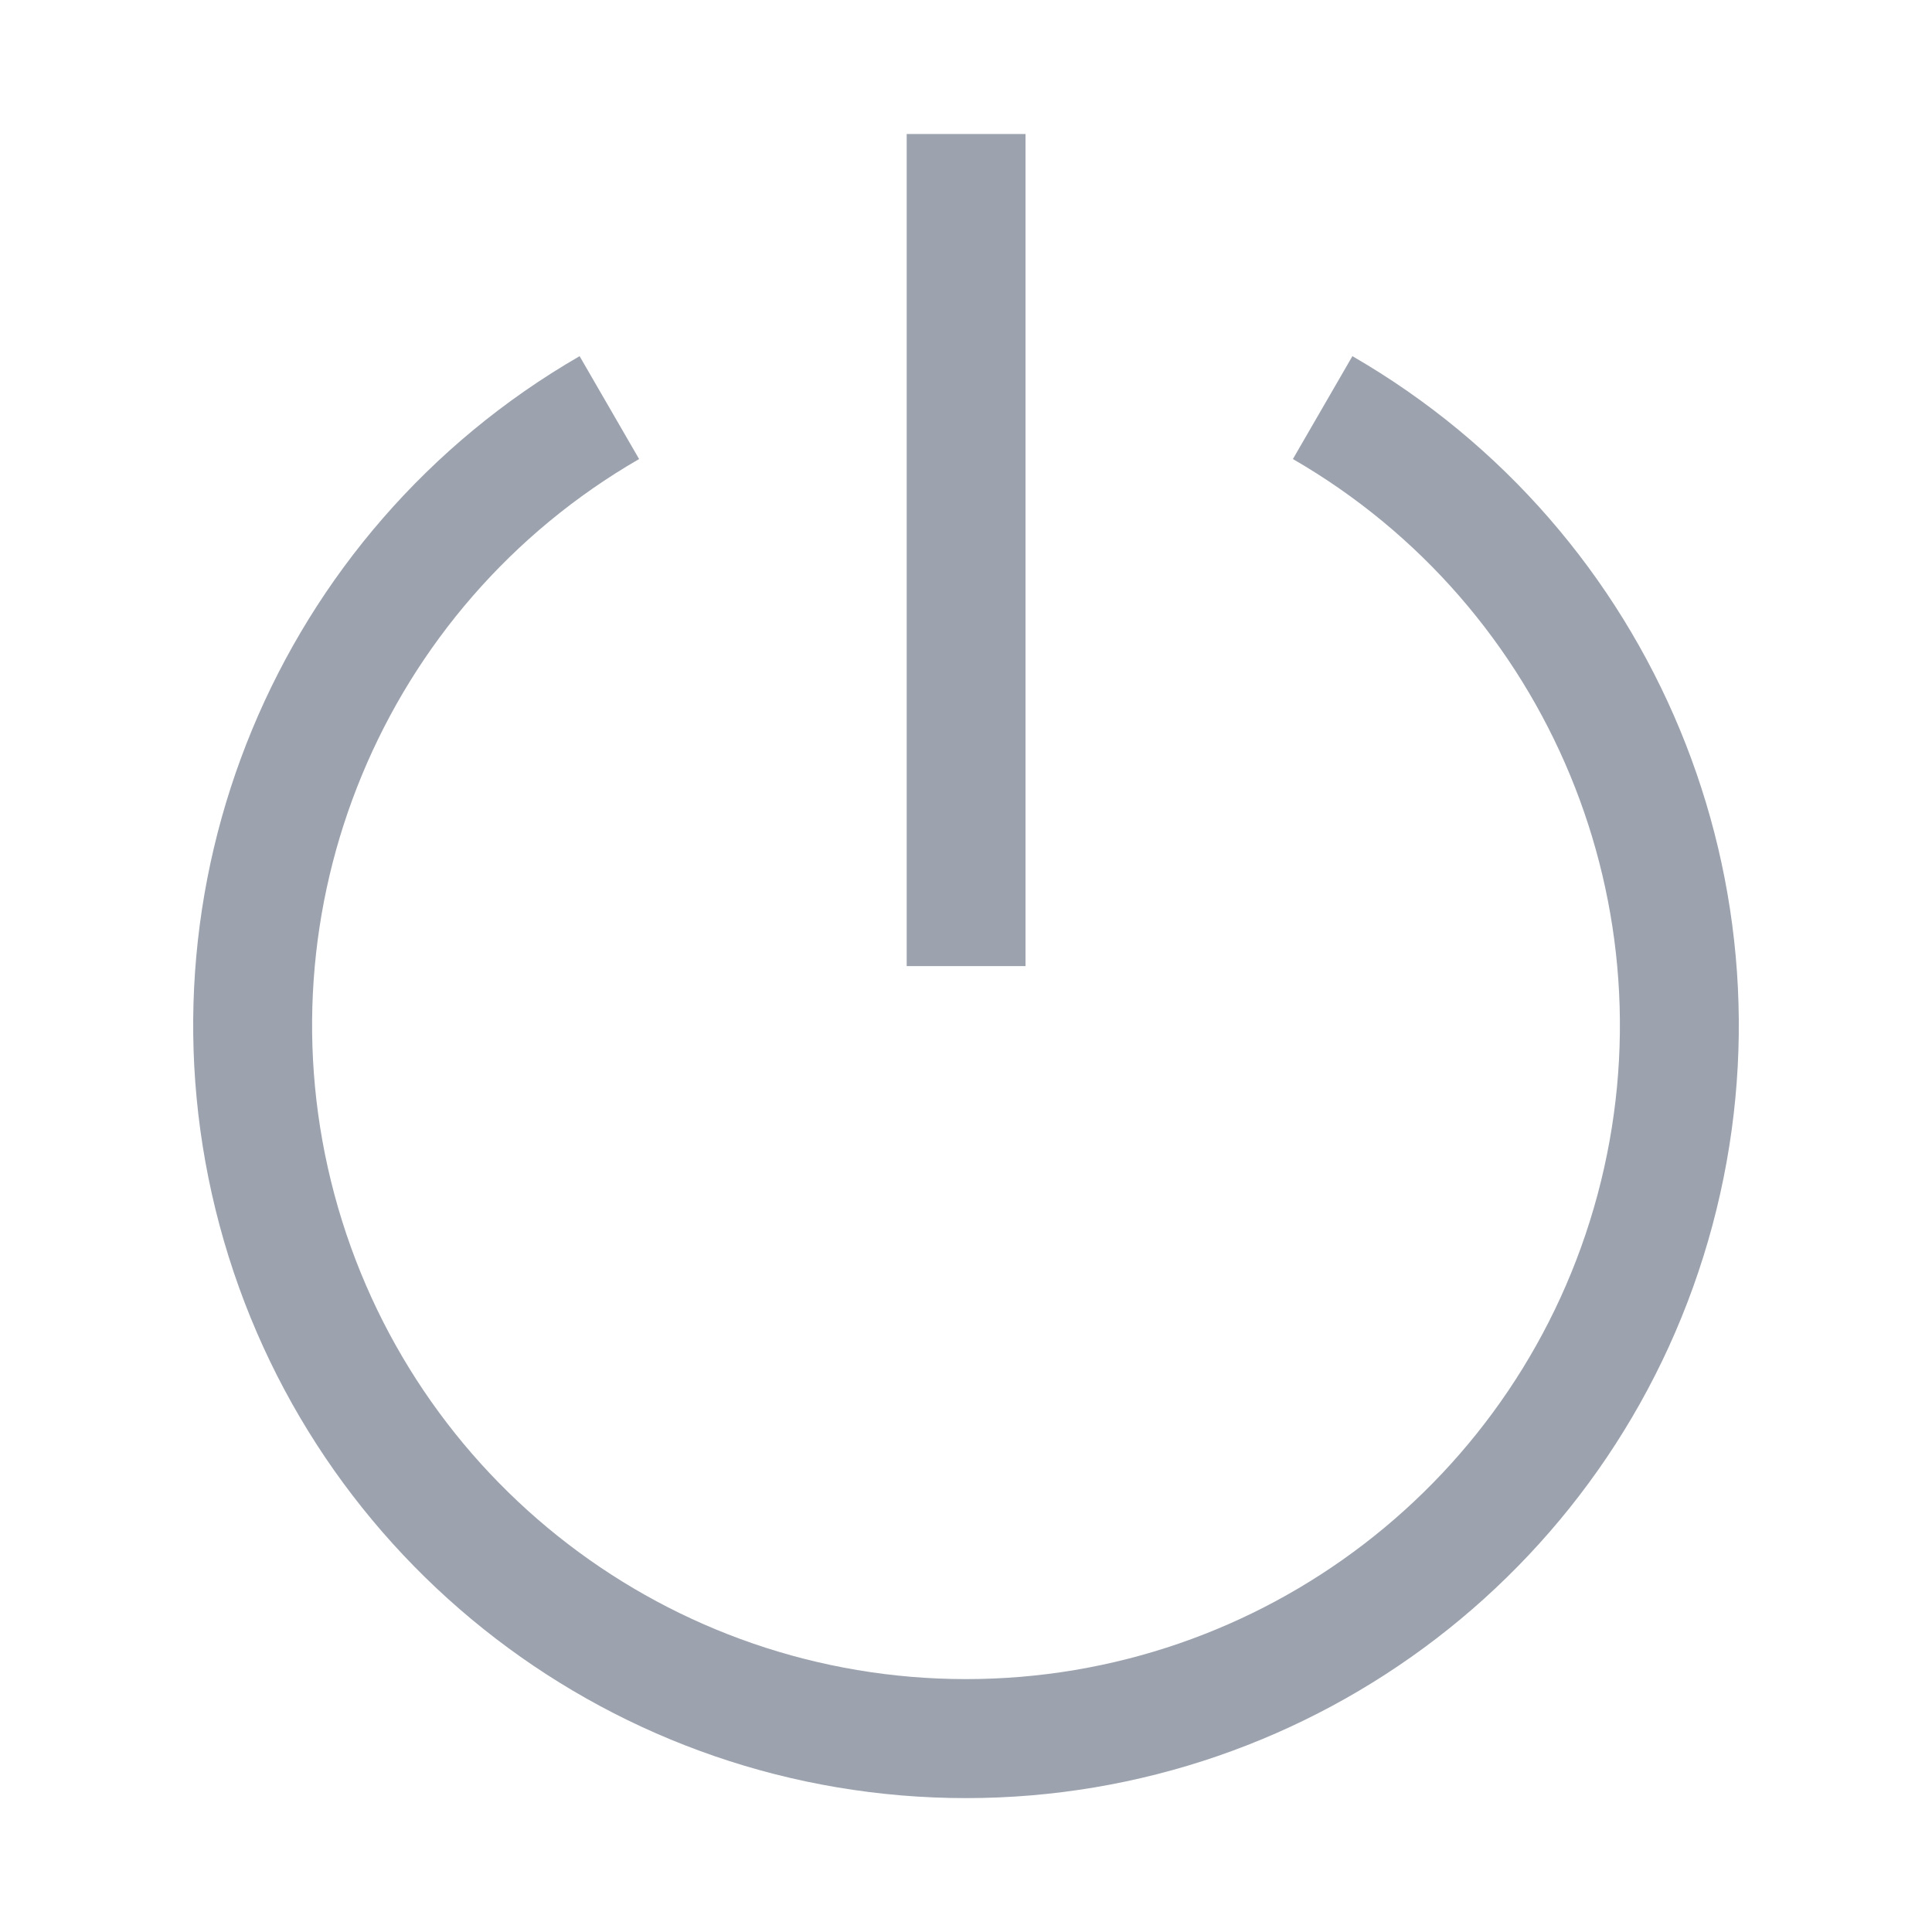 <svg width="20" height="20" viewBox="0 0 20 20" fill="none" xmlns="http://www.w3.org/2000/svg">
<path fill-rule="evenodd" clip-rule="evenodd" d="M14 3.687L13.384 4.752C16.037 6.284 17.331 9.406 16.538 12.366C15.745 15.325 13.063 17.382 10 17.382C6.936 17.382 4.255 15.325 3.462 12.366C2.669 9.406 3.963 6.284 6.616 4.752L6 3.687C2.865 5.498 1.336 9.188 2.273 12.685C3.21 16.183 6.379 18.614 10 18.614C13.62 18.614 16.79 16.183 17.727 12.685C18.664 9.188 17.135 5.498 14 3.687ZM9.386 1.387H10.616V10.001H9.386V1.387Z" fill="#9CA3AF"/>
</svg>
